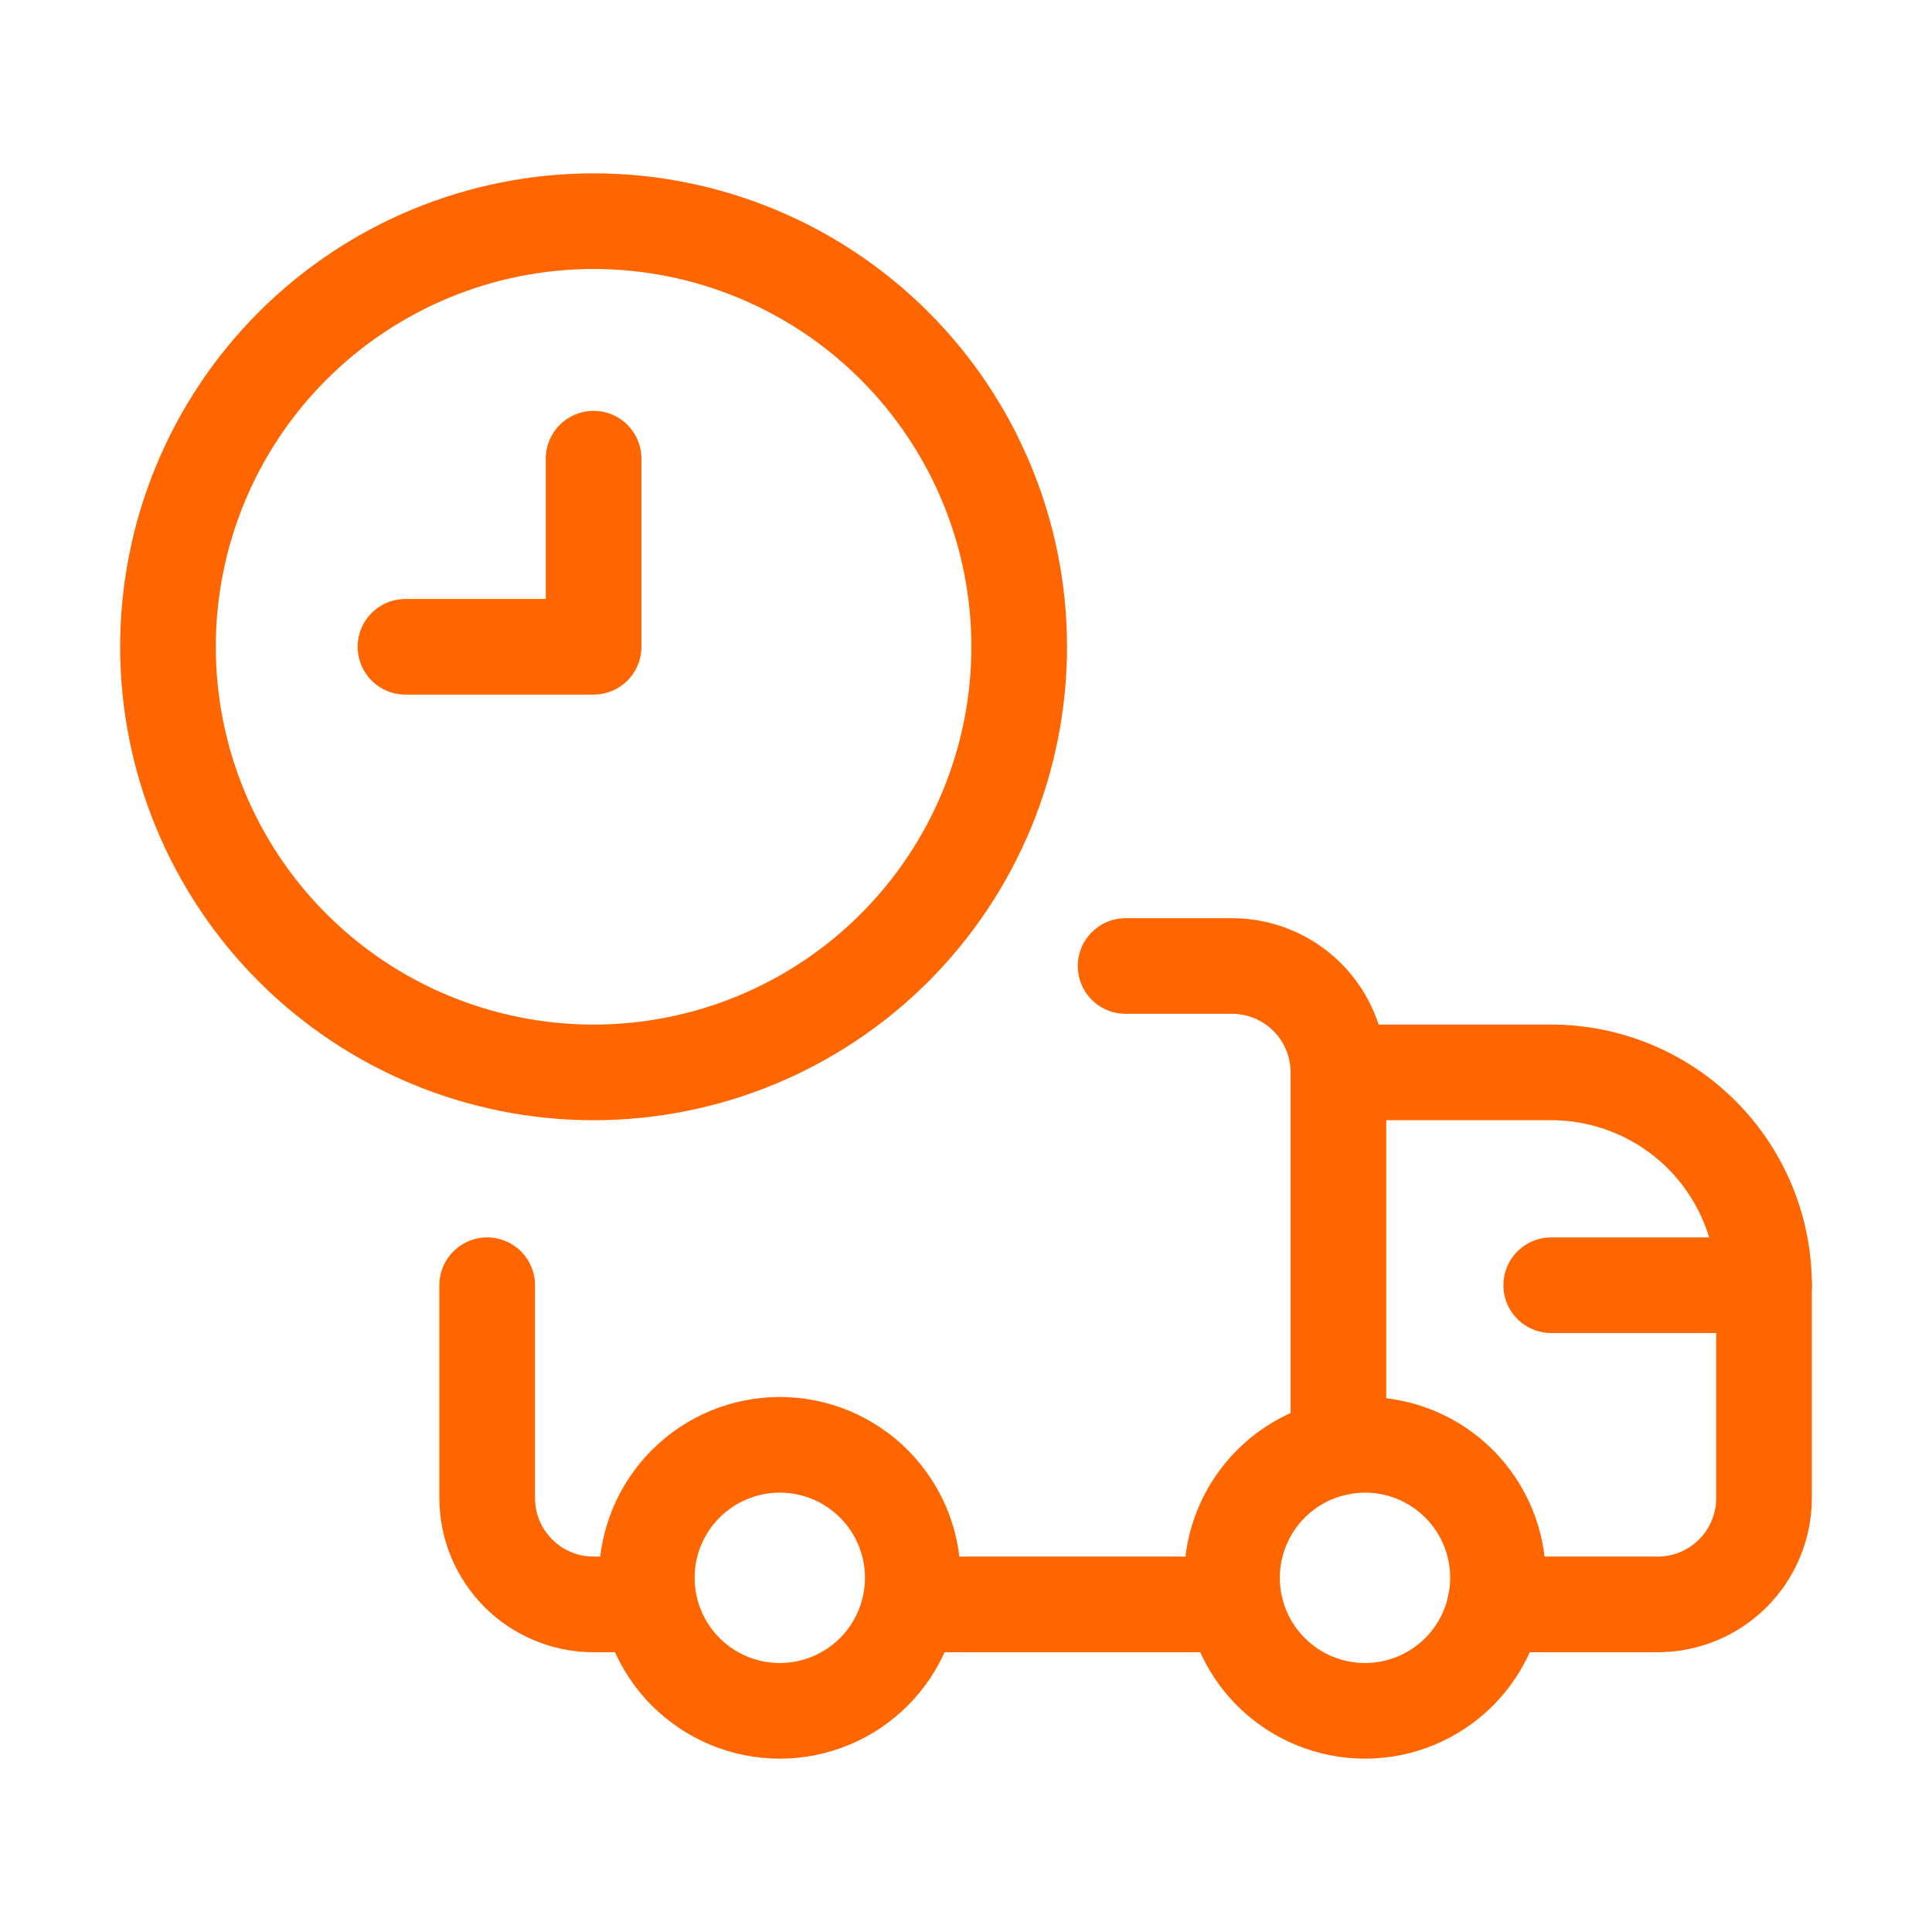 <?xml version="1.0" encoding="UTF-8"?> <svg xmlns="http://www.w3.org/2000/svg" width="101" height="101" viewBox="0 0 101 101" fill="none"><path d="M8.781 33.812C8.781 39.714 11.125 45.373 15.298 49.546C19.471 53.718 25.13 56.062 31.031 56.062C36.932 56.062 42.592 53.718 46.764 49.546C50.937 45.373 53.281 39.714 53.281 33.812C53.281 27.911 50.937 22.252 46.764 18.079C42.592 13.907 36.932 11.562 31.031 11.562C25.13 11.562 19.471 13.907 15.298 18.079C11.125 22.252 8.781 27.911 8.781 33.812Z" stroke="#FF6600" stroke-width="5" stroke-linecap="round" stroke-linejoin="round"></path><path d="M21.197 33.812H31.032V23.978M58.844 50.5H64.407C65.882 50.5 67.297 51.086 68.34 52.129C69.383 53.172 69.969 54.587 69.969 56.062M69.969 56.062V75.672M69.969 56.062H81.094C84.045 56.062 86.874 57.235 88.961 59.321C91.047 61.407 92.219 64.237 92.219 67.188V78.312C92.219 79.788 91.633 81.203 90.59 82.246C89.547 83.289 88.132 83.875 86.657 83.875H78.172M33.813 83.875H31.032C29.556 83.875 28.142 83.289 27.099 82.246C26.055 81.203 25.469 79.788 25.469 78.312V67.188" stroke="#FF6600" stroke-width="5" stroke-linecap="round" stroke-linejoin="round"></path><path d="M64.547 83.875H47.719M92.219 67.188H81.094M64.406 82.484C64.406 84.329 65.139 86.097 66.443 87.401C67.747 88.705 69.515 89.438 71.359 89.438C73.204 89.438 74.972 88.705 76.276 87.401C77.58 86.097 78.312 84.329 78.312 82.484C78.312 80.64 77.58 78.872 76.276 77.568C74.972 76.264 73.204 75.531 71.359 75.531C69.515 75.531 67.747 76.264 66.443 77.568C65.139 78.872 64.406 80.64 64.406 82.484ZM33.812 82.484C33.812 84.329 34.545 86.097 35.849 87.401C37.153 88.705 38.922 89.438 40.766 89.438C42.61 89.438 44.378 88.705 45.682 87.401C46.986 86.097 47.719 84.329 47.719 82.484C47.719 80.64 46.986 78.872 45.682 77.568C44.378 76.264 42.61 75.531 40.766 75.531C38.922 75.531 37.153 76.264 35.849 77.568C34.545 78.872 33.812 80.64 33.812 82.484Z" stroke="#FF6600" stroke-width="5" stroke-linecap="round" stroke-linejoin="round"></path></svg> 